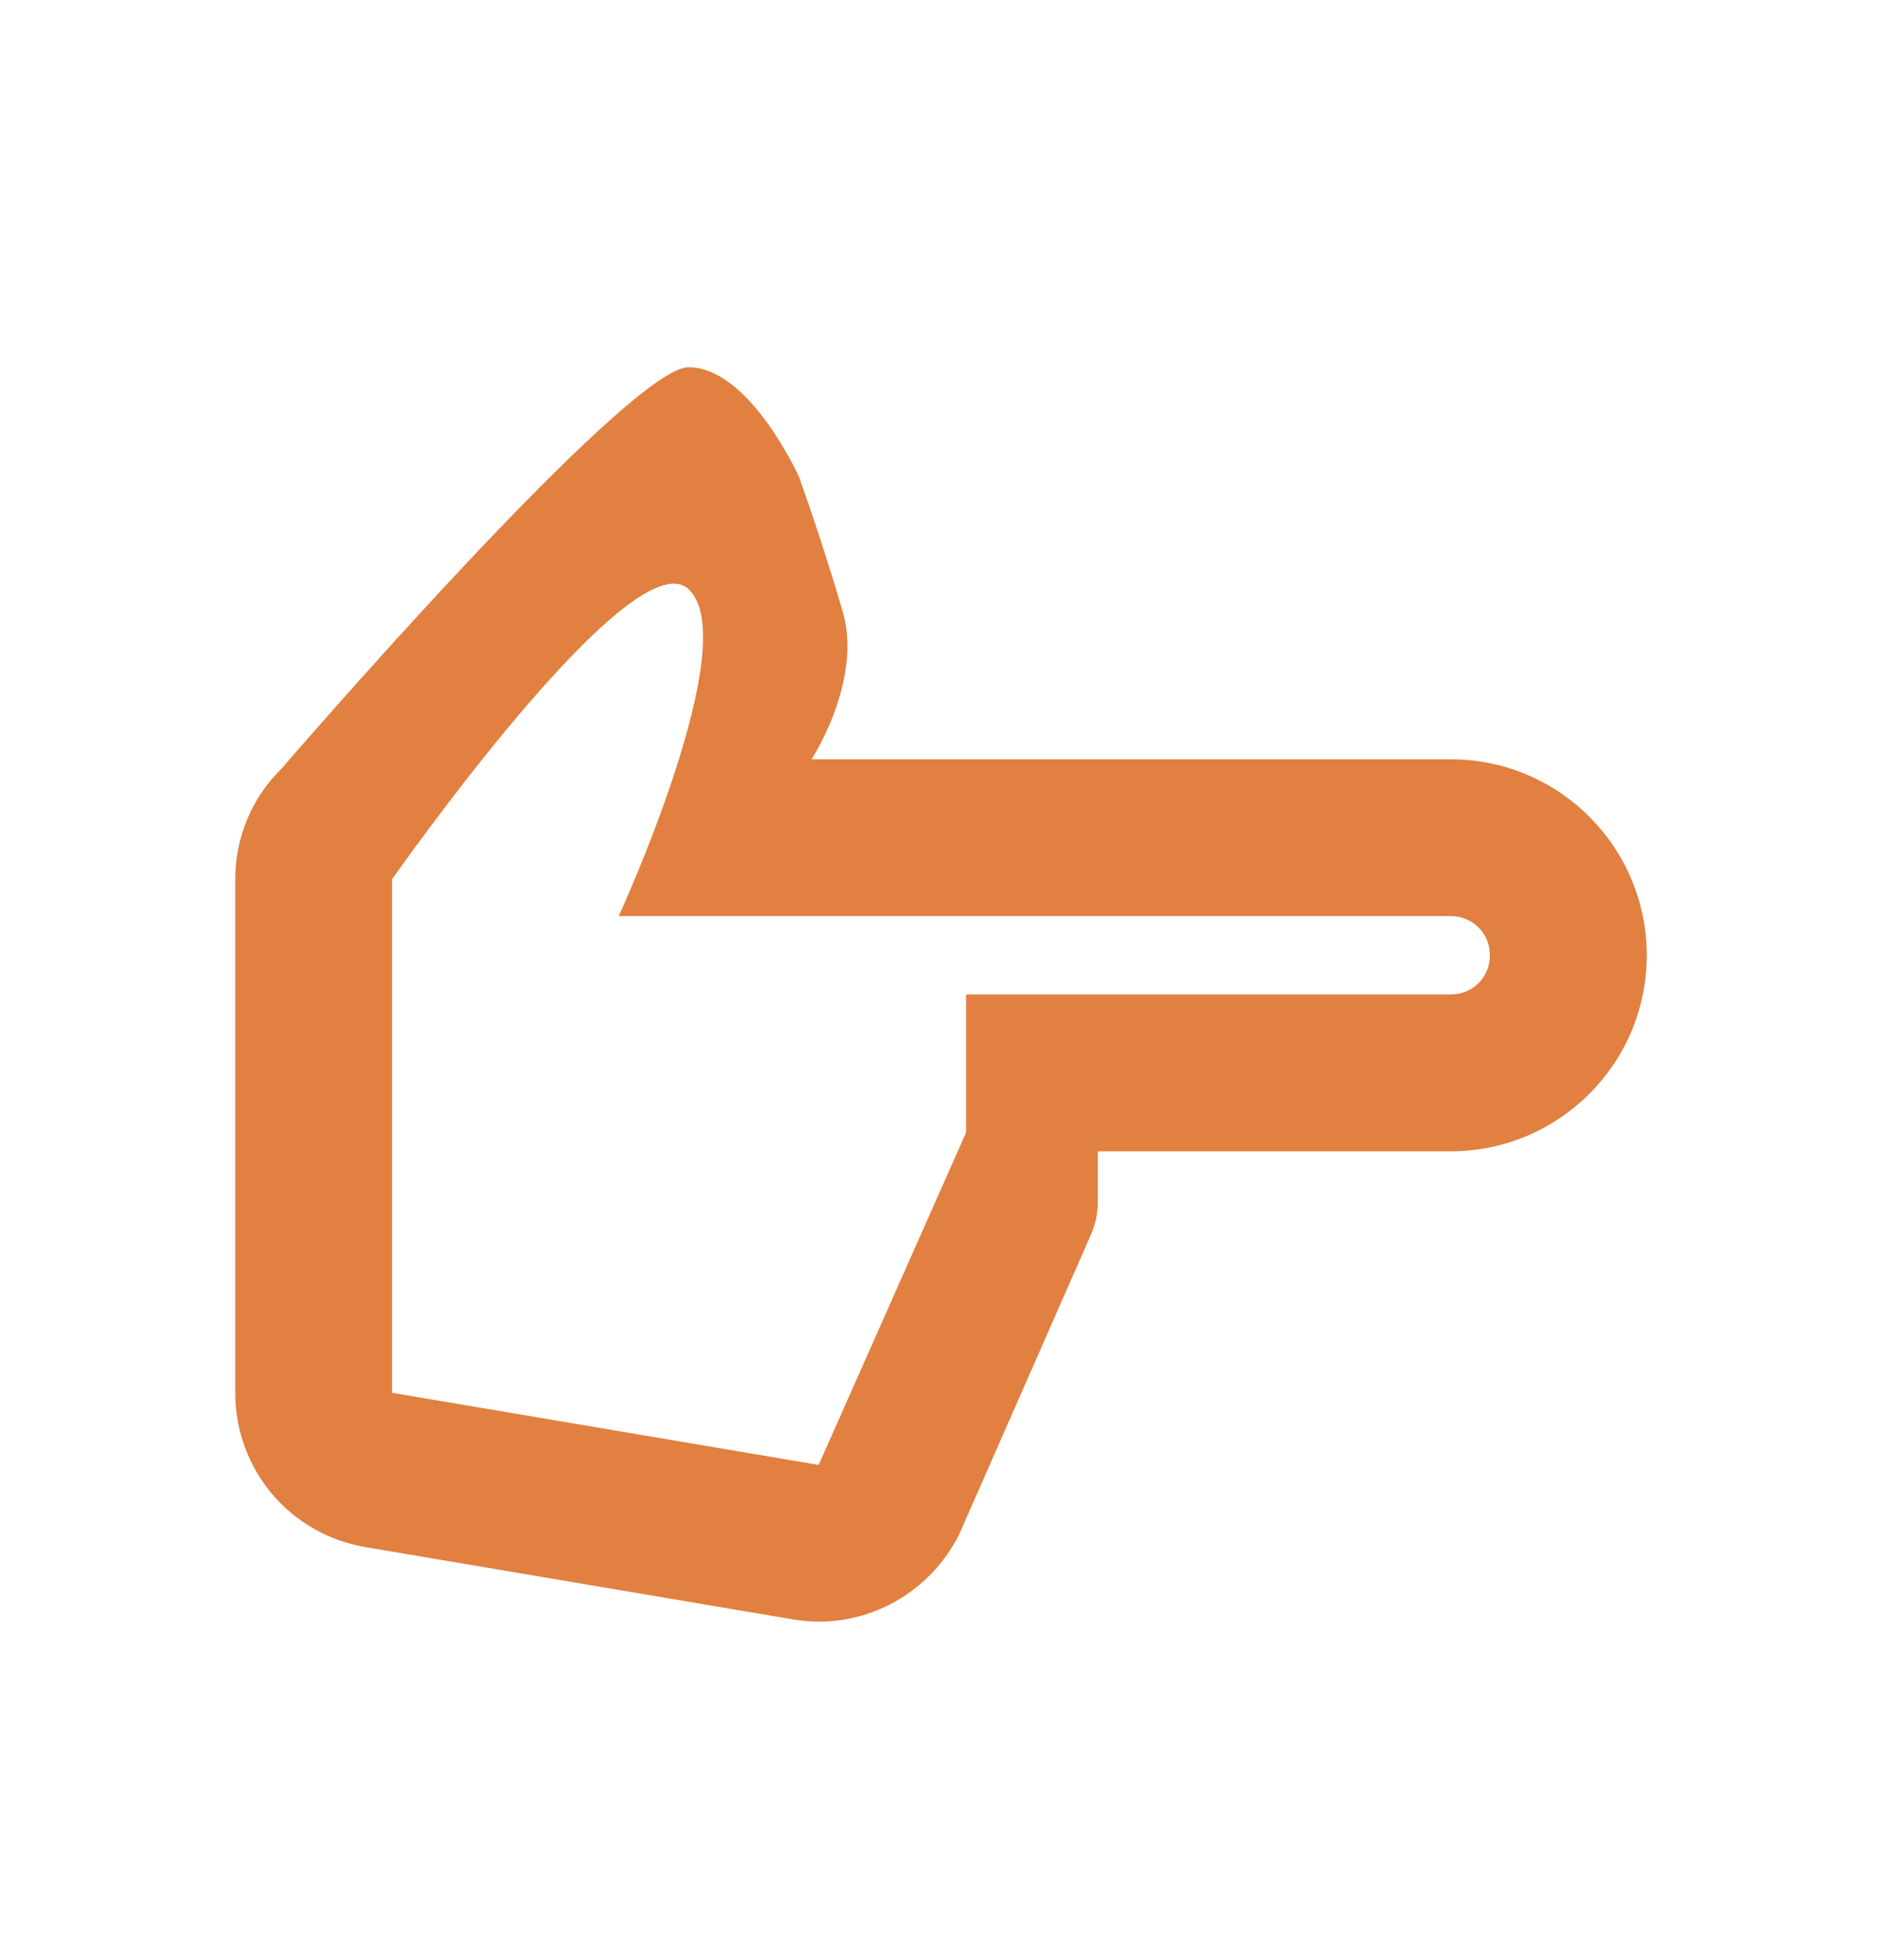 <svg width="24" height="25" viewBox="0 0 24 25" fill="none" xmlns="http://www.w3.org/2000/svg">
<g clip-path="url(#clip0_270_755)">
<path d="M12.23 19.574L13.9 15.774C13.96 15.644 14 15.494 14 15.334V14.684L18.5 14.684C19.88 14.684 21 13.564 21 12.184C21 10.804 19.88 9.684 18.5 9.684L10.35 9.684C10.35 9.684 11 8.684 10.75 7.814C10.5 6.944 10.19 6.084 10.19 6.084C10.19 6.084 9.56 4.684 8.78 4.684C8 4.684 3.59 9.804 3.59 9.804C3.21 10.174 3 10.684 3 11.214L3 17.764C3 18.744 3.7 19.574 4.67 19.734L10.11 20.654C10.97 20.804 11.83 20.364 12.23 19.574ZM5 17.764L5 11.214C5 11.214 8.06 6.844 8.78 7.514C9.5 8.184 7.89 11.684 7.89 11.684L18.5 11.684C18.78 11.684 19 11.904 19 12.184C19 12.464 18.78 12.684 18.5 12.684L12.32 12.684V14.444L10.44 18.684L5 17.764Z" fill="#E18040"/>
</g>
<defs>
<clipPath id="clip0_270_755">
<rect width="24" height="24" fill="white" transform="matrix(0 1 -1 0 24 0.684)"/>
</clipPath>
</defs>
</svg>
